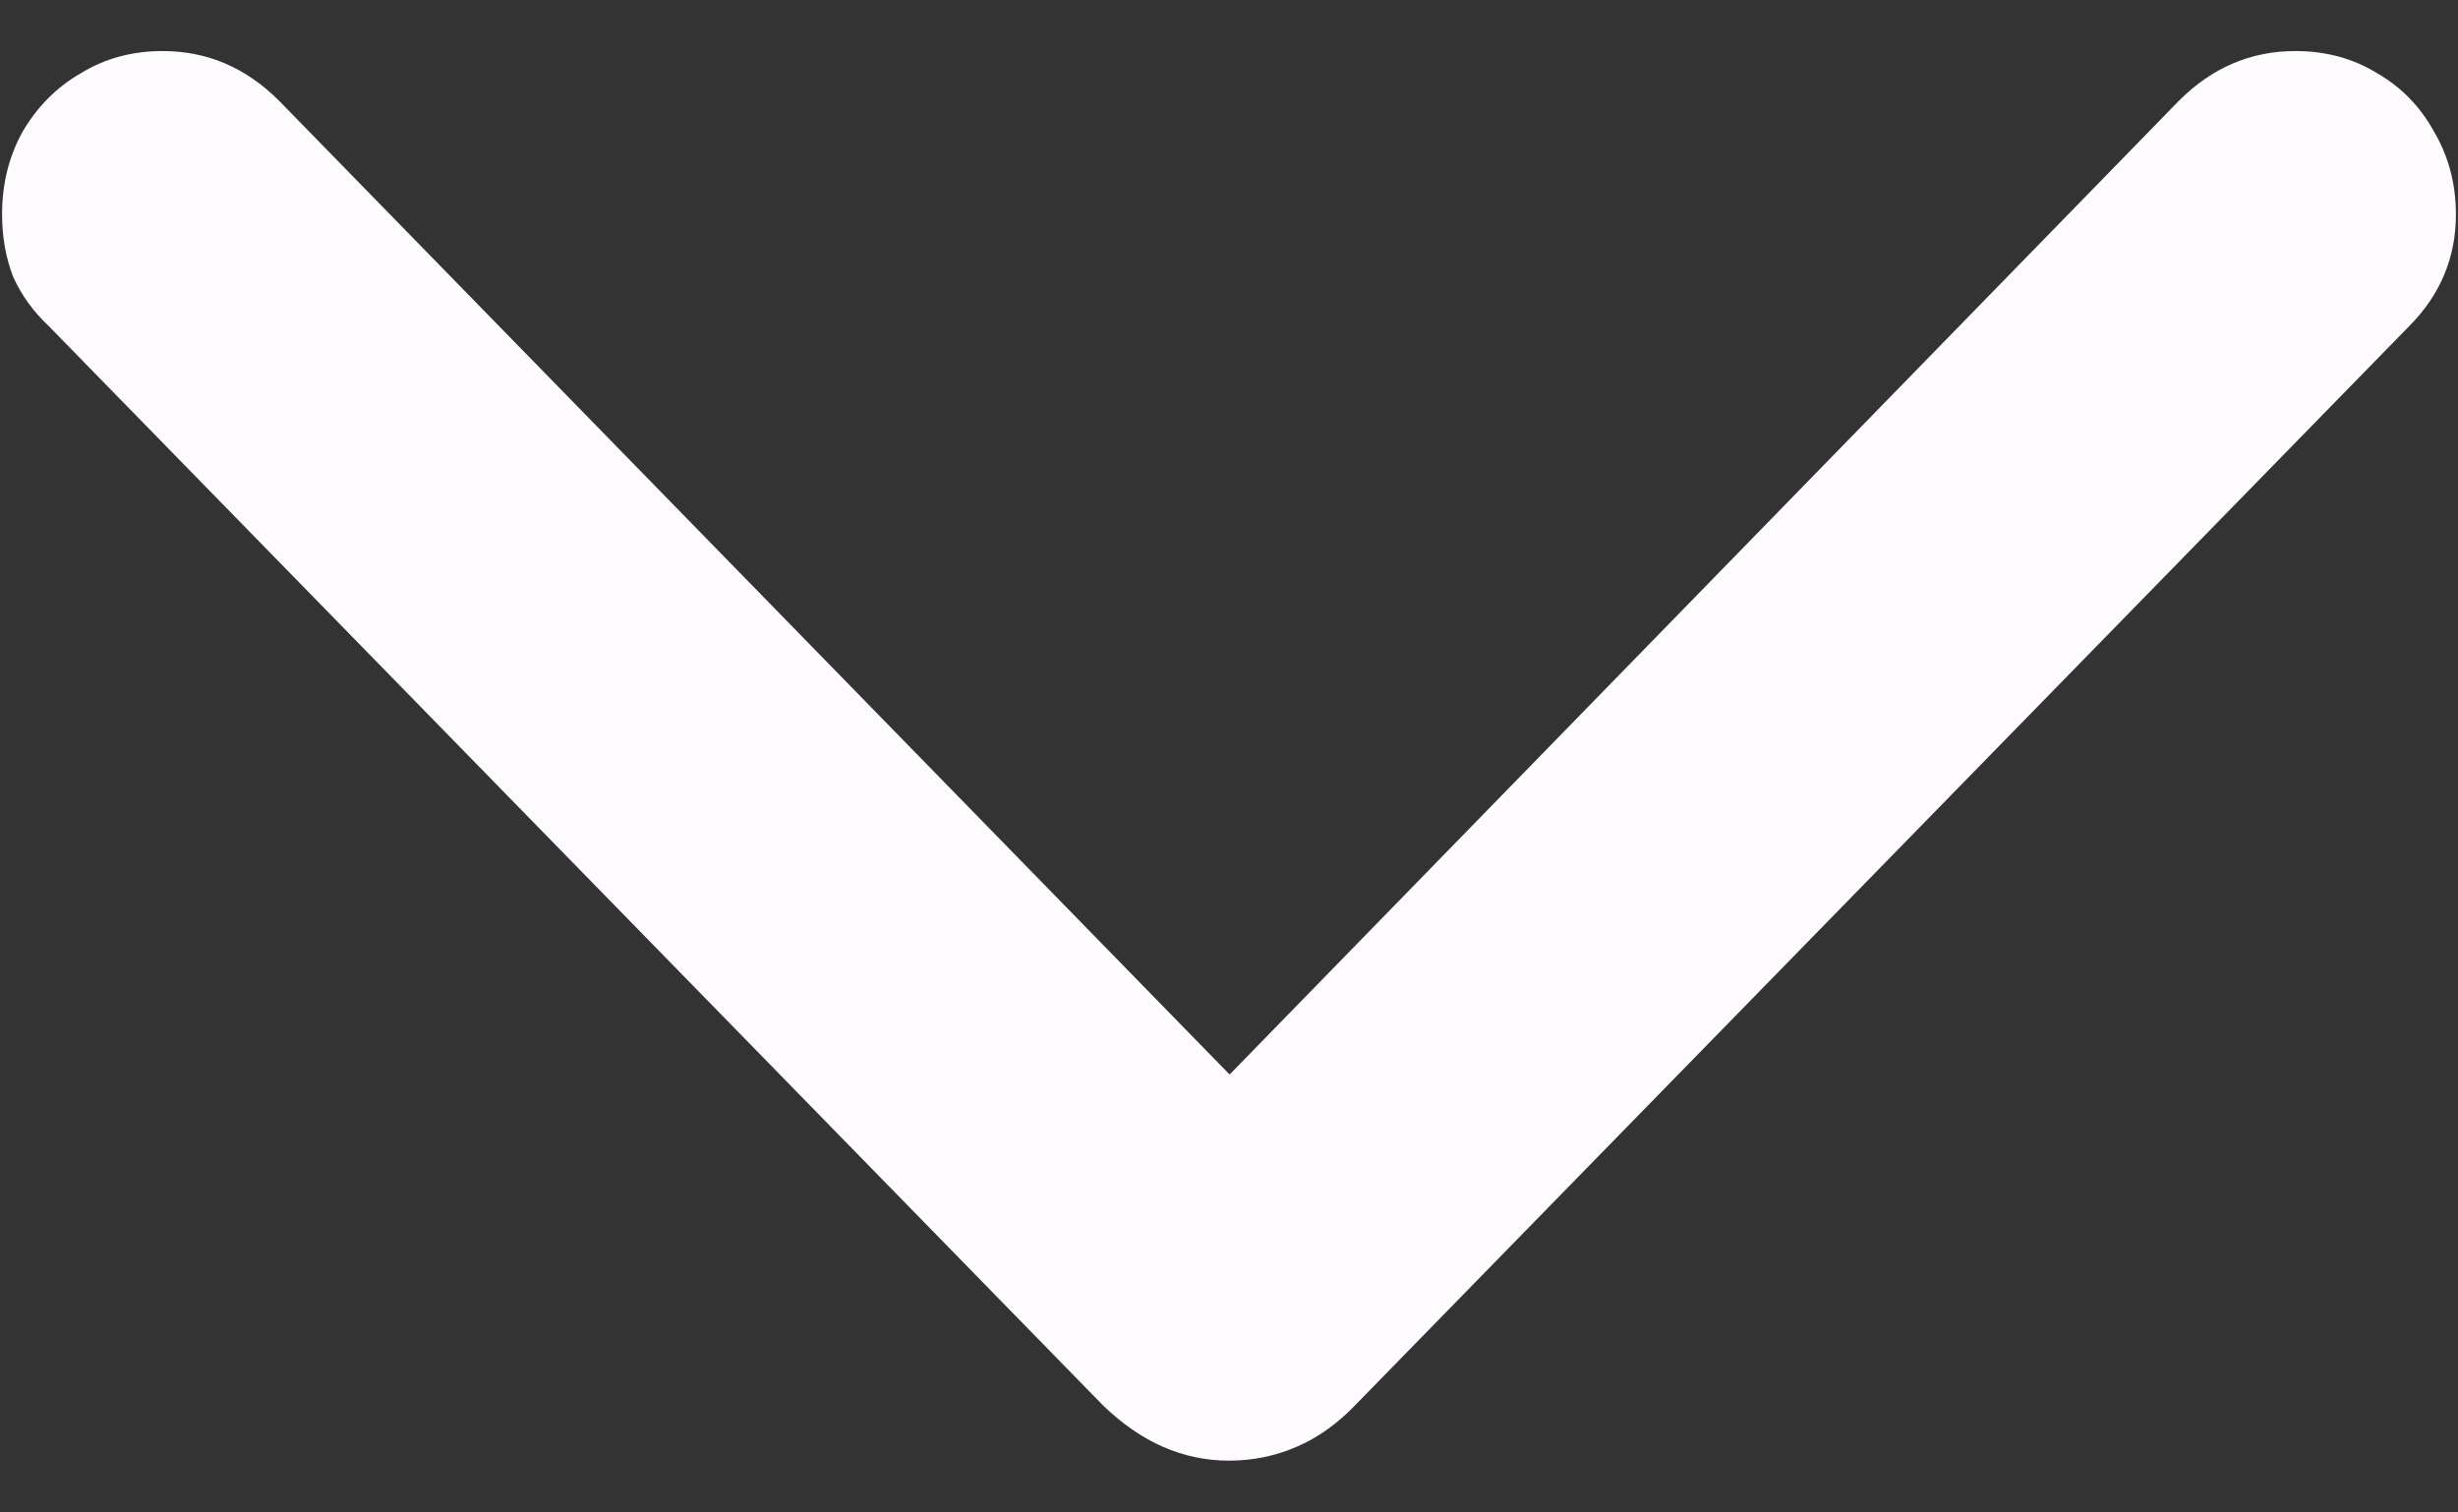 <svg width="13" height="8" viewBox="0 0 13 8" fill="none" xmlns="http://www.w3.org/2000/svg">
<rect x="0" y="0" width="13" height="8" fill="#333333" stroke="none"/>
<path d="M6.5 7.726C6.256 7.726 6.034 7.628 5.833 7.433L0.26 1.727C0.177 1.649 0.113 1.561 0.069 1.463C0.03 1.361 0.011 1.251 0.011 1.134C0.011 0.973 0.047 0.826 0.121 0.694C0.199 0.562 0.301 0.46 0.428 0.387C0.555 0.309 0.699 0.27 0.86 0.27C1.095 0.27 1.3 0.357 1.476 0.533L6.859 6.048H6.148L11.524 0.533C11.7 0.357 11.905 0.27 12.14 0.27C12.301 0.27 12.445 0.309 12.572 0.387C12.699 0.46 12.799 0.562 12.872 0.694C12.95 0.826 12.989 0.973 12.989 1.134C12.989 1.363 12.906 1.561 12.74 1.727L7.167 7.433C7.074 7.53 6.971 7.604 6.859 7.652C6.747 7.701 6.627 7.726 6.5 7.726Z" fill="#FDFBFE"/>
</svg>
